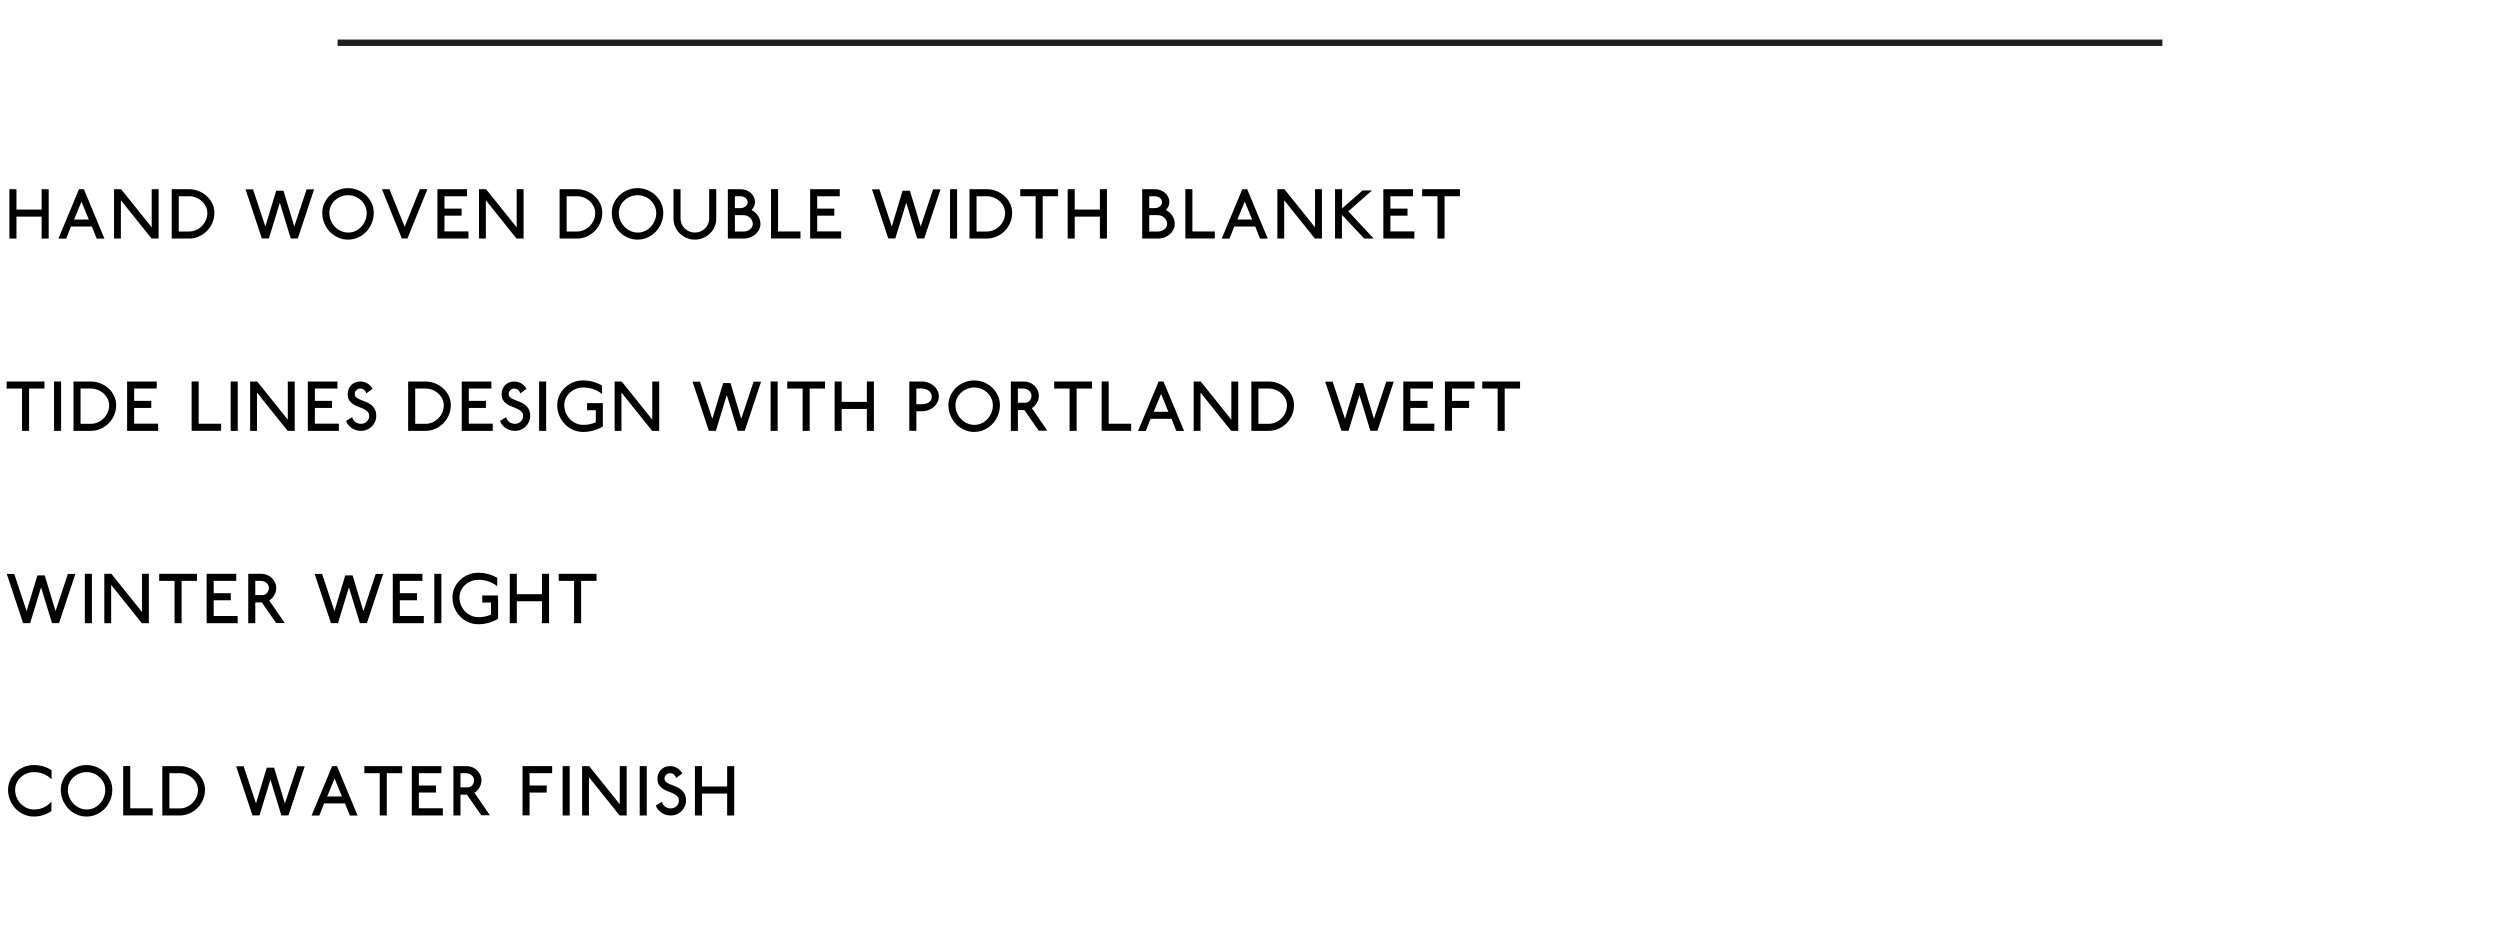 <?xml version="1.0" encoding="utf-8"?>
<!-- Generator: Adobe Illustrator 25.4.3, SVG Export Plug-In . SVG Version: 6.00 Build 0)  -->
<svg version="1.1" id="Layer_1" xmlns="http://www.w3.org/2000/svg" xmlns:xlink="http://www.w3.org/1999/xlink" x="0px" y="0px"
	 viewBox="0 0 390 146.937" enable-background="new 0 0 390 146.937" xml:space="preserve">
<rect y="0" fill="#FFFFFF" width="390" height="146.937"/>
<g>
	<path d="M6.495,37.216v-3.421H2.567v3.421H1.467v-7.701h1.1v3.18h3.927v-3.18h1.1
		v7.701H6.495z"/>
	<path d="M15.086,37.227l-0.748-1.893h-3.268l-0.748,1.893H9.112l3.212-7.712h0.759
		l3.212,7.712H15.086z M12.709,31.451l-1.155,2.794h2.299L12.709,31.451z"/>
	<path d="M23.644,37.216l-4.786-5.974v5.974h-1.067v-7.701h1.1l4.775,5.952v-5.952h1.078
		v7.701H23.644z"/>
	<path d="M33.131,34.757c-0.209,0.488-0.493,0.913-0.853,1.276
		c-0.359,0.363-0.779,0.651-1.26,0.864c-0.48,0.212-0.992,0.319-1.535,0.319h-2.695
		v-7.701h2.673c0.543,0,1.056,0.097,1.541,0.292c0.484,0.194,0.907,0.46,1.271,0.798
		c0.363,0.337,0.649,0.728,0.858,1.171c0.209,0.444,0.313,0.919,0.313,1.425
		C33.444,33.75,33.34,34.269,33.131,34.757z M32.113,32.221
		c-0.154-0.315-0.361-0.592-0.622-0.831s-0.564-0.427-0.913-0.567
		c-0.348-0.139-0.713-0.209-1.095-0.209h-1.595v5.501h1.595
		c0.389,0,0.755-0.077,1.1-0.231c0.345-0.154,0.647-0.361,0.908-0.622
		c0.26-0.261,0.468-0.565,0.622-0.913c0.154-0.349,0.231-0.721,0.231-1.117
		C32.344,32.874,32.268,32.537,32.113,32.221z"/>
	<path d="M46.458,37.205h-1.101l-1.705-5.578l-1.705,5.578h-1.1l-2.542-7.668h1.166
		l1.925,5.798l1.683-5.578h1.145l1.683,5.578l1.925-5.798h1.166L46.458,37.205z"/>
	<path d="M57.986,34.823c-0.213,0.51-0.5,0.954-0.864,1.332
		c-0.363,0.377-0.789,0.676-1.276,0.896c-0.488,0.22-1.007,0.33-1.557,0.33
		c-0.55,0-1.069-0.11-1.557-0.33s-0.913-0.519-1.276-0.896
		c-0.363-0.378-0.651-0.822-0.864-1.332c-0.213-0.51-0.319-1.05-0.319-1.623
		c0-0.528,0.106-1.025,0.319-1.491c0.212-0.466,0.5-0.873,0.864-1.221
		c0.363-0.348,0.788-0.625,1.276-0.831s1.007-0.308,1.557-0.308
		c0.55,0,1.069,0.103,1.557,0.308c0.487,0.206,0.913,0.482,1.276,0.831
		c0.363,0.349,0.651,0.755,0.864,1.221c0.212,0.466,0.319,0.963,0.319,1.491
		C58.305,33.772,58.198,34.313,57.986,34.823z M56.974,32.155
		c-0.154-0.337-0.363-0.633-0.627-0.886c-0.264-0.253-0.57-0.453-0.919-0.6
		c-0.348-0.147-0.717-0.22-1.105-0.22c-0.403,0-0.785,0.073-1.144,0.22
		c-0.359,0.146-0.673,0.345-0.941,0.594c-0.268,0.249-0.479,0.541-0.632,0.875
		c-0.154,0.333-0.231,0.688-0.231,1.062c0,0.425,0.079,0.825,0.236,1.199
		s0.371,0.701,0.638,0.979c0.268,0.279,0.581,0.499,0.94,0.66
		c0.359,0.162,0.745,0.242,1.155,0.242c0.389,0,0.755-0.081,1.1-0.242
		c0.345-0.161,0.647-0.381,0.908-0.66c0.26-0.278,0.468-0.601,0.622-0.968
		c0.154-0.367,0.231-0.759,0.231-1.177C57.205,32.852,57.127,32.493,56.974,32.155z"/>
	<path d="M63.562,37.205h-0.869l-3.114-7.69h1.177l2.376,5.853l2.365-5.853h1.177
		L63.562,37.205z"/>
	<path d="M68.236,37.216v-7.701h4.621v1.1h-3.521v1.925h2.673v1.1h-2.673v2.454h3.741v1.122
		H68.236z"/>
	<path d="M80.579,37.216l-4.786-5.974v5.974h-1.067v-7.701h1.1l4.775,5.952v-5.952h1.078
		v7.701H80.579z"/>
	<path d="M93.642,34.757c-0.209,0.488-0.493,0.913-0.853,1.276
		c-0.359,0.363-0.779,0.651-1.26,0.864c-0.48,0.212-0.992,0.319-1.535,0.319h-2.695
		v-7.701h2.673c0.543,0,1.056,0.097,1.541,0.292c0.484,0.194,0.907,0.46,1.271,0.798
		c0.363,0.337,0.649,0.728,0.858,1.171c0.209,0.444,0.313,0.919,0.313,1.425
		C93.955,33.75,93.851,34.269,93.642,34.757z M92.624,32.221
		c-0.154-0.315-0.361-0.592-0.622-0.831s-0.564-0.427-0.913-0.567
		c-0.348-0.139-0.713-0.209-1.095-0.209h-1.595v5.501h1.595
		c0.389,0,0.755-0.077,1.1-0.231c0.345-0.154,0.647-0.361,0.908-0.622
		c0.26-0.261,0.468-0.565,0.622-0.913c0.154-0.349,0.231-0.721,0.231-1.117
		C92.855,32.874,92.778,32.537,92.624,32.221z"/>
	<path d="M103.151,34.823c-0.213,0.51-0.5,0.954-0.864,1.332
		c-0.363,0.377-0.789,0.676-1.276,0.896c-0.488,0.22-1.007,0.33-1.557,0.33
		c-0.55,0-1.069-0.11-1.557-0.33s-0.913-0.519-1.276-0.896
		c-0.363-0.378-0.651-0.822-0.864-1.332c-0.213-0.51-0.319-1.05-0.319-1.623
		c0-0.528,0.106-1.025,0.319-1.491c0.212-0.466,0.5-0.873,0.864-1.221
		c0.363-0.348,0.788-0.625,1.276-0.831s1.007-0.308,1.557-0.308
		c0.55,0,1.069,0.103,1.557,0.308c0.487,0.206,0.913,0.482,1.276,0.831
		c0.363,0.349,0.651,0.755,0.864,1.221c0.212,0.466,0.319,0.963,0.319,1.491
		C103.47,33.772,103.364,34.313,103.151,34.823z M102.139,32.155
		c-0.154-0.337-0.363-0.633-0.627-0.886c-0.264-0.253-0.57-0.453-0.919-0.6
		c-0.348-0.147-0.717-0.22-1.105-0.22c-0.403,0-0.785,0.073-1.144,0.22
		c-0.359,0.146-0.673,0.345-0.941,0.594c-0.268,0.249-0.479,0.541-0.632,0.875
		c-0.154,0.333-0.231,0.688-0.231,1.062c0,0.425,0.079,0.825,0.236,1.199
		s0.371,0.701,0.638,0.979c0.268,0.279,0.581,0.499,0.94,0.66
		c0.359,0.162,0.745,0.242,1.155,0.242c0.389,0,0.755-0.081,1.1-0.242
		c0.345-0.161,0.647-0.381,0.908-0.66c0.26-0.278,0.468-0.601,0.622-0.968
		c0.154-0.367,0.231-0.759,0.231-1.177C102.37,32.852,102.293,32.493,102.139,32.155z"/>
	<path d="M111.473,35.378c-0.172,0.396-0.411,0.743-0.715,1.04
		c-0.305,0.297-0.658,0.532-1.062,0.704c-0.403,0.172-0.836,0.259-1.298,0.259
		c-0.462,0-0.895-0.086-1.298-0.259s-0.757-0.407-1.062-0.704
		c-0.305-0.297-0.543-0.644-0.715-1.04s-0.258-0.818-0.258-1.265v-4.599h1.1v4.588
		c0,0.3,0.059,0.583,0.176,0.847c0.118,0.264,0.277,0.495,0.479,0.693
		c0.202,0.198,0.438,0.354,0.709,0.468c0.271,0.113,0.561,0.17,0.869,0.17
		s0.598-0.057,0.869-0.17c0.271-0.114,0.508-0.27,0.709-0.468s0.361-0.429,0.479-0.693
		c0.117-0.264,0.176-0.547,0.176-0.847v-4.588h1.1v4.599
		C111.731,34.561,111.645,34.982,111.473,35.378z"/>
	<path d="M118.418,35.819c-0.139,0.278-0.328,0.521-0.566,0.726
		c-0.238,0.205-0.517,0.368-0.836,0.489c-0.319,0.121-0.658,0.182-1.018,0.182h-2.453
		v-7.701h1.98c0.308,0,0.6,0.051,0.875,0.154c0.275,0.103,0.515,0.246,0.721,0.429
		c0.205,0.184,0.367,0.396,0.484,0.638s0.176,0.502,0.176,0.781
		c0,0.234-0.048,0.458-0.143,0.671c-0.096,0.213-0.228,0.403-0.396,0.572
		c0.411,0.212,0.744,0.512,1.001,0.896c0.257,0.385,0.385,0.812,0.385,1.282
		C118.627,35.247,118.558,35.54,118.418,35.819z M116.548,31.165
		c-0.059-0.11-0.139-0.206-0.242-0.286c-0.103-0.081-0.222-0.145-0.357-0.192
		c-0.136-0.048-0.277-0.072-0.423-0.072h-0.88v1.849h0.913
		c0.147,0,0.284-0.026,0.413-0.077s0.242-0.119,0.341-0.204
		c0.099-0.084,0.178-0.184,0.236-0.297c0.059-0.114,0.088-0.237,0.088-0.369
		C116.636,31.392,116.607,31.275,116.548,31.165z M117.324,34.411
		c-0.077-0.169-0.182-0.315-0.314-0.44c-0.132-0.125-0.286-0.224-0.462-0.297
		c-0.176-0.073-0.363-0.11-0.561-0.11h-0.759h-0.583v2.552h1.364
		c0.198,0,0.383-0.031,0.556-0.094c0.172-0.062,0.323-0.146,0.451-0.253
		s0.231-0.231,0.308-0.374c0.077-0.143,0.115-0.292,0.115-0.445
		C117.439,34.759,117.401,34.579,117.324,34.411z"/>
	<path d="M120.277,37.205v-7.701h1.1v6.601h3.499v1.1H120.277z"/>
	<path d="M126.382,37.216v-7.701h4.621v1.1h-3.521v1.925h2.673v1.1h-2.673v2.454h3.741
		v1.122H126.382z"/>
	<path d="M144.181,37.205h-1.101l-1.705-5.578l-1.705,5.578h-1.1l-2.542-7.668h1.166
		l1.925,5.798l1.683-5.578h1.145l1.683,5.578l1.925-5.798h1.166L144.181,37.205z"/>
	<path d="M148.206,37.216v-7.701h1.1v7.701H148.206z"/>
	<path d="M157.584,34.757c-0.209,0.488-0.493,0.913-0.853,1.276
		c-0.359,0.363-0.779,0.651-1.26,0.864c-0.48,0.212-0.992,0.319-1.535,0.319h-2.695
		v-7.701h2.673c0.543,0,1.056,0.097,1.541,0.292c0.484,0.194,0.907,0.46,1.271,0.798
		c0.363,0.337,0.649,0.728,0.858,1.171c0.209,0.444,0.313,0.919,0.313,1.425
		C157.897,33.75,157.793,34.269,157.584,34.757z M156.566,32.221
		c-0.154-0.315-0.361-0.592-0.622-0.831s-0.564-0.427-0.913-0.567
		c-0.348-0.139-0.713-0.209-1.095-0.209h-1.595v5.501h1.595
		c0.389,0,0.755-0.077,1.1-0.231c0.345-0.154,0.647-0.361,0.908-0.622
		c0.26-0.261,0.468-0.565,0.622-0.913c0.154-0.349,0.231-0.721,0.231-1.117
		C156.797,32.874,156.721,32.537,156.566,32.221z"/>
	<path d="M162.661,30.615v6.601h-1.1v-6.601h-2.398v-1.1h5.897v1.1H162.661z"/>
	<path d="M171.582,37.216v-3.421h-3.927v3.421h-1.1v-7.701h1.1v3.18h3.927v-3.18h1.1
		v7.701H171.582z"/>
	<path d="M183.054,35.819c-0.139,0.278-0.328,0.521-0.566,0.726
		c-0.238,0.205-0.517,0.368-0.836,0.489c-0.319,0.121-0.658,0.182-1.018,0.182h-2.453
		v-7.701h1.98c0.308,0,0.6,0.051,0.875,0.154c0.275,0.103,0.515,0.246,0.721,0.429
		c0.205,0.184,0.367,0.396,0.484,0.638s0.176,0.502,0.176,0.781
		c0,0.234-0.048,0.458-0.143,0.671c-0.096,0.213-0.228,0.403-0.396,0.572
		c0.411,0.212,0.744,0.512,1.001,0.896c0.257,0.385,0.385,0.812,0.385,1.282
		C183.263,35.247,183.194,35.54,183.054,35.819z M181.184,31.165
		c-0.059-0.11-0.139-0.206-0.242-0.286c-0.103-0.081-0.222-0.145-0.357-0.192
		c-0.136-0.048-0.277-0.072-0.423-0.072h-0.88v1.849h0.913
		c0.147,0,0.284-0.026,0.413-0.077s0.242-0.119,0.341-0.204
		c0.099-0.084,0.178-0.184,0.236-0.297c0.059-0.114,0.088-0.237,0.088-0.369
		C181.272,31.392,181.243,31.275,181.184,31.165z M181.96,34.411
		c-0.077-0.169-0.182-0.315-0.314-0.44c-0.132-0.125-0.286-0.224-0.462-0.297
		c-0.176-0.073-0.363-0.11-0.561-0.11h-0.759h-0.583v2.552h1.364
		c0.198,0,0.383-0.031,0.556-0.094c0.172-0.062,0.323-0.146,0.451-0.253
		s0.231-0.231,0.308-0.374c0.077-0.143,0.115-0.292,0.115-0.445
		C182.075,34.759,182.037,34.579,181.96,34.411z"/>
	<path d="M184.913,37.205v-7.701h1.1v6.601h3.499v1.1H184.913z"/>
	<path d="M196.562,37.227l-0.748-1.893h-3.268l-0.748,1.893h-1.21l3.212-7.712h0.759
		l3.212,7.712H196.562z M194.186,31.451l-1.155,2.794h2.299L194.186,31.451z"/>
	<path d="M205.12,37.216l-4.785-5.974v5.974h-1.067v-7.701h1.1l4.775,5.952v-5.952h1.078
		v7.701H205.12z"/>
	<path d="M212.82,37.216l-3.477-3.697v3.697h-1.078v-7.701h1.1v3.003l3.19-2.805h1.475
		l-3.696,3.256l3.96,4.247H212.82z"/>
	<path d="M215.8,37.216v-7.701h4.621v1.1h-3.521v1.925h2.673v1.1h-2.673v2.454h3.74
		v1.122H215.8z"/>
	<path d="M225.349,30.615v6.601h-1.1v-6.601h-2.398v-1.1h5.896v1.1H225.349z"/>
	<path d="M4.537,60.615v6.601H3.437v-6.601H1.038v-1.1h5.897v1.1H4.537z"/>
	<path d="M8.431,67.216v-7.701h1.1v7.701H8.431z"/>
	<path d="M17.809,64.757c-0.209,0.488-0.493,0.913-0.853,1.276
		c-0.359,0.363-0.779,0.651-1.26,0.864c-0.48,0.212-0.992,0.319-1.535,0.319h-2.695
		v-7.701h2.673c0.543,0,1.056,0.097,1.541,0.292c0.484,0.194,0.907,0.46,1.271,0.798
		c0.363,0.337,0.649,0.728,0.858,1.171c0.209,0.444,0.313,0.919,0.313,1.425
		C18.122,63.75,18.018,64.269,17.809,64.757z M16.791,62.221
		c-0.154-0.315-0.361-0.592-0.622-0.831s-0.564-0.427-0.913-0.567
		c-0.348-0.139-0.713-0.209-1.095-0.209h-1.595v5.501h1.595
		c0.389,0,0.755-0.077,1.1-0.231c0.345-0.154,0.647-0.361,0.908-0.622
		c0.26-0.261,0.468-0.565,0.622-0.913c0.154-0.349,0.231-0.721,0.231-1.117
		C17.022,62.874,16.945,62.537,16.791,62.221z"/>
	<path d="M19.827,67.216v-7.701h4.621v1.1h-3.521v1.925h2.673v1.1h-2.673v2.454h3.741v1.122
		H19.827z"/>
	<path d="M29.892,67.205v-7.701h1.1v6.601h3.499v1.1H29.892z"/>
	<path d="M35.986,67.216v-7.701h1.1v7.701H35.986z"/>
	<path d="M44.875,67.216l-4.786-5.974v5.974h-1.067v-7.701h1.1l4.775,5.952v-5.952h1.078
		v7.701H44.875z"/>
	<path d="M48.02,67.216v-7.701h4.621v1.1h-3.521v1.925h2.673v1.1h-2.673v2.454h3.741v1.122
		H48.02z"/>
	<path d="M58.503,65.796c-0.125,0.279-0.293,0.524-0.506,0.737
		c-0.213,0.213-0.462,0.379-0.749,0.5c-0.286,0.121-0.59,0.182-0.913,0.182
		c-0.55,0-1.036-0.143-1.458-0.429s-0.721-0.66-0.896-1.122l0.968-0.594
		c0.059,0.301,0.216,0.55,0.473,0.749c0.257,0.198,0.561,0.297,0.913,0.297
		c0.169,0,0.33-0.033,0.484-0.099c0.154-0.066,0.288-0.154,0.401-0.264
		c0.114-0.11,0.204-0.238,0.27-0.385c0.066-0.147,0.099-0.305,0.099-0.473
		c0-0.286-0.084-0.512-0.253-0.677c-0.169-0.165-0.378-0.308-0.627-0.429
		c-0.249-0.121-0.521-0.232-0.814-0.335c-0.293-0.103-0.563-0.234-0.809-0.396
		c-0.246-0.161-0.449-0.367-0.61-0.616c-0.162-0.249-0.239-0.579-0.231-0.99
		c0-0.264,0.046-0.514,0.138-0.749c0.092-0.234,0.224-0.44,0.396-0.616
		c0.172-0.176,0.378-0.315,0.616-0.418c0.238-0.103,0.504-0.154,0.797-0.154
		c0.433,0,0.82,0.108,1.161,0.325c0.341,0.216,0.596,0.493,0.765,0.831l-0.99,0.704
		c-0.015-0.103-0.048-0.2-0.099-0.292s-0.119-0.172-0.204-0.242
		s-0.182-0.125-0.292-0.165c-0.11-0.04-0.224-0.061-0.341-0.061
		c-0.227,0-0.425,0.083-0.594,0.248c-0.169,0.165-0.253,0.361-0.253,0.589
		c0,0.234,0.083,0.418,0.248,0.55c0.165,0.132,0.373,0.25,0.622,0.352
		c0.25,0.103,0.517,0.208,0.803,0.313c0.286,0.106,0.554,0.25,0.803,0.429
		s0.457,0.411,0.622,0.693c0.165,0.283,0.248,0.651,0.248,1.106
		C58.69,65.217,58.627,65.518,58.503,65.796z"/>
	<path d="M70.015,64.757c-0.209,0.488-0.493,0.913-0.853,1.276
		c-0.359,0.363-0.779,0.651-1.26,0.864c-0.48,0.212-0.992,0.319-1.535,0.319h-2.695
		v-7.701h2.673c0.543,0,1.056,0.097,1.541,0.292c0.484,0.194,0.907,0.46,1.271,0.798
		c0.363,0.337,0.649,0.728,0.858,1.171c0.209,0.444,0.314,0.919,0.314,1.425
		C70.329,63.75,70.224,64.269,70.015,64.757z M68.998,62.221
		c-0.154-0.315-0.361-0.592-0.622-0.831s-0.564-0.427-0.913-0.567
		c-0.348-0.139-0.713-0.209-1.095-0.209h-1.595v5.501h1.595
		c0.389,0,0.755-0.077,1.1-0.231c0.345-0.154,0.647-0.361,0.908-0.622
		c0.26-0.261,0.468-0.565,0.622-0.913c0.154-0.349,0.231-0.721,0.231-1.117
		C69.229,62.874,69.152,62.537,68.998,62.221z"/>
	<path d="M72.033,67.216v-7.701h4.621v1.1h-3.521v1.925h2.673v1.1h-2.673v2.454h3.741v1.122
		H72.033z"/>
	<path d="M82.517,65.796c-0.125,0.279-0.293,0.524-0.506,0.737
		c-0.213,0.213-0.462,0.379-0.749,0.5c-0.286,0.121-0.59,0.182-0.913,0.182
		c-0.55,0-1.036-0.143-1.458-0.429s-0.721-0.66-0.896-1.122l0.968-0.594
		c0.059,0.301,0.216,0.55,0.473,0.749c0.257,0.198,0.561,0.297,0.913,0.297
		c0.169,0,0.33-0.033,0.484-0.099c0.154-0.066,0.288-0.154,0.401-0.264
		c0.114-0.11,0.204-0.238,0.27-0.385c0.066-0.147,0.099-0.305,0.099-0.473
		c0-0.286-0.084-0.512-0.253-0.677c-0.169-0.165-0.378-0.308-0.627-0.429
		c-0.249-0.121-0.521-0.232-0.814-0.335c-0.293-0.103-0.563-0.234-0.809-0.396
		c-0.246-0.161-0.449-0.367-0.61-0.616c-0.162-0.249-0.239-0.579-0.231-0.99
		c0-0.264,0.046-0.514,0.138-0.749c0.092-0.234,0.224-0.44,0.396-0.616
		c0.172-0.176,0.378-0.315,0.616-0.418c0.238-0.103,0.504-0.154,0.797-0.154
		c0.433,0,0.82,0.108,1.161,0.325c0.341,0.216,0.596,0.493,0.765,0.831l-0.99,0.704
		c-0.015-0.103-0.048-0.2-0.099-0.292s-0.119-0.172-0.204-0.242
		s-0.182-0.125-0.292-0.165c-0.11-0.04-0.224-0.061-0.341-0.061
		c-0.227,0-0.425,0.083-0.594,0.248c-0.169,0.165-0.253,0.361-0.253,0.589
		c0,0.234,0.083,0.418,0.248,0.55c0.165,0.132,0.373,0.25,0.622,0.352
		c0.25,0.103,0.517,0.208,0.803,0.313c0.286,0.106,0.554,0.25,0.803,0.429
		s0.457,0.411,0.622,0.693c0.165,0.283,0.248,0.651,0.248,1.106
		C82.704,65.217,82.641,65.518,82.517,65.796z"/>
	<path d="M84.1,67.216v-7.701h1.1v7.701H84.1z"/>
	<path d="M92.599,67.155c-0.524,0.15-1.076,0.226-1.656,0.226
		c-0.55,0-1.069-0.11-1.557-0.33s-0.913-0.519-1.276-0.896
		c-0.363-0.378-0.651-0.822-0.864-1.332c-0.212-0.51-0.319-1.05-0.319-1.623
		c0-0.528,0.106-1.025,0.319-1.491c0.213-0.466,0.501-0.873,0.864-1.221
		c0.363-0.348,0.789-0.625,1.276-0.831s1.006-0.308,1.557-0.308
		c0.55,0,1.076,0.07,1.579,0.209c0.502,0.14,0.966,0.334,1.392,0.583v1.32
		c-0.345-0.301-0.772-0.544-1.282-0.731c-0.509-0.187-1.062-0.281-1.656-0.281
		c-0.403,0-0.785,0.073-1.144,0.22c-0.359,0.146-0.673,0.345-0.94,0.594
		c-0.268,0.249-0.479,0.541-0.633,0.875c-0.154,0.333-0.231,0.688-0.231,1.062
		c0,0.425,0.079,0.825,0.237,1.199s0.37,0.701,0.638,0.979
		c0.268,0.279,0.582,0.499,0.941,0.66c0.359,0.162,0.744,0.242,1.155,0.242
		c0.711,0,1.36-0.136,1.947-0.407v-1.881h-1.364V62.892h2.464v3.631
		C93.605,66.794,93.123,67.005,92.599,67.155z"/>
	<path d="M101.734,67.216l-4.786-5.974v5.974h-1.067v-7.701h1.1l4.775,5.952v-5.952h1.078
		v7.701H101.734z"/>
	<path d="M116.188,67.205h-1.101l-1.705-5.578l-1.705,5.578h-1.1l-2.542-7.668h1.166
		l1.925,5.798l1.683-5.578h1.145l1.683,5.578l1.925-5.798h1.166L116.188,67.205z"/>
	<path d="M120.213,67.216v-7.701h1.1v7.701H120.213z"/>
	<path d="M126.308,60.615v6.601h-1.1v-6.601h-2.398v-1.1h5.897v1.1H126.308z"/>
	<path d="M135.229,67.216v-3.421h-3.927v3.421h-1.1v-7.701h1.1v3.18h3.927v-3.18h1.1
		v7.701H135.229z"/>
	<path d="M146.251,62.738c-0.14,0.279-0.329,0.524-0.567,0.737
		c-0.238,0.213-0.519,0.38-0.841,0.501c-0.323,0.121-0.664,0.181-1.023,0.181h-0.869
		v3.047h-1.1v-7.69h1.958c0.359,0,0.7,0.062,1.023,0.187
		c0.323,0.125,0.605,0.292,0.847,0.5s0.433,0.455,0.572,0.737
		c0.139,0.282,0.209,0.581,0.209,0.896C146.46,62.159,146.39,62.459,146.251,62.738z
		 M145.239,61.369c-0.081-0.15-0.191-0.281-0.33-0.391
		c-0.14-0.11-0.303-0.198-0.49-0.264s-0.387-0.099-0.6-0.099h-0.869v2.442h0.869
		c0.279,0,0.515-0.033,0.709-0.099c0.195-0.066,0.354-0.154,0.479-0.264
		c0.125-0.11,0.214-0.239,0.27-0.385c0.055-0.146,0.083-0.304,0.083-0.473
		C145.36,61.675,145.319,61.519,145.239,61.369z"/>
	<path d="M155.667,64.823c-0.213,0.51-0.5,0.954-0.864,1.332
		c-0.363,0.377-0.789,0.676-1.276,0.896c-0.488,0.22-1.007,0.33-1.557,0.33
		c-0.55,0-1.069-0.11-1.557-0.33s-0.913-0.519-1.276-0.896
		c-0.363-0.378-0.651-0.822-0.864-1.332c-0.213-0.51-0.319-1.05-0.319-1.623
		c0-0.528,0.106-1.025,0.319-1.491c0.212-0.466,0.5-0.873,0.864-1.221
		c0.363-0.348,0.788-0.625,1.276-0.831s1.007-0.308,1.557-0.308
		c0.55,0,1.069,0.103,1.557,0.308c0.487,0.206,0.913,0.482,1.276,0.831
		c0.363,0.349,0.651,0.755,0.864,1.221c0.212,0.466,0.319,0.963,0.319,1.491
		C155.986,63.772,155.879,64.313,155.667,64.823z M154.655,62.155
		c-0.154-0.337-0.363-0.633-0.627-0.886c-0.264-0.253-0.57-0.453-0.919-0.6
		c-0.348-0.147-0.717-0.22-1.105-0.22c-0.403,0-0.785,0.073-1.144,0.22
		c-0.359,0.146-0.673,0.345-0.941,0.594c-0.268,0.249-0.479,0.541-0.632,0.875
		c-0.154,0.333-0.231,0.688-0.231,1.062c0,0.425,0.079,0.825,0.236,1.199
		s0.371,0.701,0.638,0.979c0.268,0.279,0.581,0.499,0.94,0.66
		c0.359,0.162,0.745,0.242,1.155,0.242c0.389,0,0.755-0.081,1.1-0.242
		c0.345-0.161,0.647-0.381,0.908-0.66c0.26-0.278,0.468-0.601,0.622-0.968
		c0.154-0.367,0.231-0.759,0.231-1.177C154.886,62.852,154.809,62.493,154.655,62.155z"/>
	<path d="M162.036,67.183l-2.233-3.212h-1.012v3.246h-1.1v-7.701h2.068
		c0.308,0,0.602,0.059,0.88,0.176c0.279,0.117,0.523,0.275,0.732,0.473
		c0.209,0.198,0.376,0.431,0.5,0.699s0.187,0.548,0.187,0.842
		c0,0.418-0.099,0.796-0.297,1.133c-0.198,0.337-0.462,0.616-0.792,0.836l2.41,3.509
		H162.036z M160.809,61.286c-0.07-0.132-0.164-0.248-0.281-0.347s-0.255-0.178-0.413-0.237
		c-0.158-0.059-0.321-0.088-0.489-0.088h-0.836v2.211h1.177
		c0.125,0,0.244-0.029,0.357-0.088s0.215-0.14,0.303-0.242s0.158-0.222,0.209-0.357
		s0.077-0.281,0.077-0.435C160.914,61.557,160.878,61.418,160.809,61.286z"/>
	<path d="M167.954,60.615v6.601h-1.1v-6.601h-2.398v-1.1h5.897v1.1H167.954z"/>
	<path d="M171.858,67.205v-7.701h1.1v6.601h3.499v1.1H171.858z"/>
	<path d="M183.508,67.227l-0.748-1.893h-3.268l-0.748,1.893h-1.21l3.212-7.712h0.759
		l3.212,7.712H183.508z M181.131,61.451l-1.155,2.794h2.299L181.131,61.451z"/>
	<path d="M192.065,67.216l-4.786-5.974v5.974h-1.067v-7.701h1.1l4.775,5.952v-5.952h1.078
		v7.701H192.065z"/>
	<path d="M201.553,64.757c-0.209,0.488-0.493,0.913-0.853,1.276
		c-0.359,0.363-0.779,0.651-1.26,0.864c-0.48,0.212-0.991,0.319-1.534,0.319h-2.696
		v-7.701h2.673c0.543,0,1.057,0.097,1.541,0.292c0.483,0.194,0.907,0.46,1.271,0.798
		c0.362,0.337,0.648,0.728,0.857,1.171c0.209,0.444,0.313,0.919,0.313,1.425
		C201.866,63.75,201.762,64.269,201.553,64.757z M200.535,62.221
		c-0.153-0.315-0.361-0.592-0.621-0.831c-0.261-0.238-0.564-0.427-0.913-0.567
		c-0.349-0.139-0.714-0.209-1.095-0.209h-1.596v5.501h1.596
		c0.389,0,0.755-0.077,1.1-0.231c0.345-0.154,0.647-0.361,0.908-0.622
		c0.26-0.261,0.468-0.565,0.621-0.913c0.154-0.349,0.231-0.721,0.231-1.117
		C200.767,62.874,200.689,62.537,200.535,62.221z"/>
	<path d="M214.88,67.205h-1.101l-1.705-5.578l-1.705,5.578h-1.1l-2.542-7.668h1.166
		l1.926,5.798l1.683-5.578h1.145l1.684,5.578l1.925-5.798h1.166L214.88,67.205z"/>
	<path d="M218.916,67.216v-7.701h4.62v1.1h-3.521v1.925h2.674v1.1h-2.674v2.454h3.74
		v1.122H218.916z"/>
	<path d="M226.506,60.615v1.925h2.674v1.1h-2.674v3.554h-1.1v-7.679h4.62v1.1H226.506z"
		/>
	<path d="M234.733,60.615v6.601h-1.1v-6.601h-2.398v-1.1h5.896v1.1H234.733z"/>
	<path d="M9.212,97.205H8.112l-1.705-5.578L4.702,97.205H3.602l-2.542-7.668h1.166l1.925,5.798
		l1.683-5.578h1.145l1.683,5.578l1.925-5.798h1.166L9.212,97.205z"/>
	<path d="M13.237,97.216v-7.701h1.1v7.701H13.237z"/>
	<path d="M22.126,97.216l-4.786-5.974v5.974h-1.067v-7.701h1.1l4.775,5.952v-5.952h1.078
		v7.701H22.126z"/>
	<path d="M28.33,90.615v6.601h-1.1v-6.601h-2.398v-1.1h5.897v1.1H28.33z"/>
	<path d="M32.234,97.216v-7.701h4.621v1.1h-3.521v1.925h2.673v1.1h-2.673v2.454h3.741v1.122
		H32.234z"/>
	<path d="M43.07,97.183l-2.233-3.212h-1.012v3.246h-1.1v-7.701h2.068
		c0.308,0,0.602,0.059,0.88,0.176c0.279,0.117,0.523,0.275,0.732,0.473
		c0.209,0.198,0.376,0.431,0.5,0.699s0.187,0.548,0.187,0.842
		c0,0.418-0.099,0.796-0.297,1.133c-0.198,0.337-0.462,0.616-0.792,0.836l2.41,3.509
		H43.07z M41.843,91.286c-0.07-0.132-0.164-0.248-0.281-0.347s-0.255-0.178-0.413-0.237
		c-0.158-0.059-0.321-0.088-0.489-0.088h-0.836v2.211h1.177
		c0.125,0,0.244-0.029,0.357-0.088s0.215-0.14,0.303-0.242s0.158-0.222,0.209-0.357
		s0.077-0.281,0.077-0.435C41.948,91.557,41.913,91.418,41.843,91.286z"/>
	<path d="M57.238,97.205h-1.101l-1.705-5.578l-1.705,5.578h-1.1l-2.542-7.668h1.166
		l1.925,5.798l1.683-5.578h1.145l1.683,5.578l1.925-5.798h1.166L57.238,97.205z"/>
	<path d="M61.274,97.216v-7.701h4.621v1.1h-3.521v1.925h2.673v1.1h-2.673v2.454h3.741v1.122
		H61.274z"/>
	<path d="M67.753,97.216v-7.701h1.1v7.701H67.753z"/>
	<path d="M76.251,97.155c-0.524,0.15-1.076,0.226-1.656,0.226
		c-0.55,0-1.069-0.11-1.557-0.33s-0.913-0.519-1.276-0.896
		c-0.363-0.378-0.651-0.822-0.864-1.332c-0.212-0.51-0.319-1.05-0.319-1.623
		c0-0.528,0.106-1.025,0.319-1.491c0.213-0.466,0.501-0.873,0.864-1.221
		c0.363-0.348,0.789-0.625,1.276-0.831s1.006-0.308,1.557-0.308
		c0.55,0,1.076,0.07,1.579,0.209c0.502,0.14,0.966,0.334,1.392,0.583v1.32
		c-0.345-0.301-0.772-0.544-1.282-0.731s-1.062-0.281-1.655-0.281
		c-0.404,0-0.785,0.073-1.145,0.22c-0.359,0.146-0.673,0.345-0.94,0.594
		c-0.268,0.249-0.479,0.541-0.633,0.875c-0.154,0.333-0.231,0.688-0.231,1.062
		c0,0.425,0.079,0.825,0.237,1.199c0.157,0.374,0.37,0.701,0.638,0.979
		c0.268,0.279,0.582,0.499,0.941,0.66c0.359,0.162,0.744,0.242,1.155,0.242
		c0.711,0,1.36-0.136,1.947-0.407v-1.881h-1.364V92.892h2.464v3.631
		C77.258,96.794,76.776,97.005,76.251,97.155z"/>
	<path d="M84.551,97.216v-3.421h-3.927v3.421h-1.1v-7.701h1.1v3.18h3.927v-3.18h1.1
		v7.701H84.551z"/>
	<path d="M90.655,90.615v6.601h-1.1v-6.601h-2.398v-1.1h5.897v1.1H90.655z"/>
	<path d="M6.853,120.763c-0.48-0.209-0.996-0.313-1.546-0.313
		c-0.403,0-0.785,0.073-1.144,0.22c-0.359,0.146-0.673,0.345-0.941,0.594
		c-0.268,0.249-0.479,0.541-0.632,0.875c-0.154,0.333-0.231,0.688-0.231,1.062
		c0,0.425,0.079,0.825,0.236,1.199s0.371,0.701,0.638,0.979
		c0.268,0.279,0.581,0.499,0.94,0.66c0.359,0.162,0.745,0.242,1.155,0.242
		c0.55,0,1.06-0.112,1.529-0.335c0.469-0.224,0.858-0.526,1.166-0.908v1.485
		c-0.389,0.271-0.816,0.482-1.282,0.632s-0.955,0.226-1.469,0.226
		c-0.55,0-1.069-0.11-1.557-0.33s-0.913-0.519-1.276-0.896
		c-0.363-0.378-0.651-0.822-0.864-1.332c-0.213-0.51-0.319-1.05-0.319-1.623
		c0-0.528,0.106-1.025,0.319-1.491c0.212-0.466,0.5-0.873,0.864-1.221
		c0.363-0.348,0.788-0.625,1.276-0.831s1.007-0.308,1.557-0.308
		c0.521,0,1.014,0.07,1.48,0.209c0.466,0.14,0.896,0.334,1.292,0.583v1.441
		C7.73,121.246,7.333,120.972,6.853,120.763z"/>
	<path d="M17.198,124.823c-0.213,0.51-0.5,0.954-0.864,1.332
		c-0.363,0.377-0.789,0.676-1.276,0.896c-0.488,0.22-1.007,0.33-1.557,0.33
		c-0.55,0-1.069-0.11-1.557-0.33s-0.913-0.519-1.276-0.896
		c-0.363-0.378-0.651-0.822-0.864-1.332c-0.213-0.51-0.319-1.05-0.319-1.623
		c0-0.528,0.106-1.025,0.319-1.491c0.212-0.466,0.5-0.873,0.864-1.221
		c0.363-0.348,0.788-0.625,1.276-0.831s1.007-0.308,1.557-0.308
		c0.55,0,1.069,0.103,1.557,0.308c0.487,0.206,0.913,0.482,1.276,0.831
		c0.363,0.349,0.651,0.755,0.864,1.221c0.212,0.466,0.319,0.963,0.319,1.491
		C17.517,123.772,17.411,124.313,17.198,124.823z M16.186,122.155
		c-0.154-0.337-0.363-0.633-0.627-0.886c-0.264-0.253-0.57-0.453-0.919-0.6
		c-0.348-0.147-0.717-0.22-1.105-0.22c-0.403,0-0.785,0.073-1.144,0.22
		c-0.359,0.146-0.673,0.345-0.941,0.594c-0.268,0.249-0.479,0.541-0.632,0.875
		c-0.154,0.333-0.231,0.688-0.231,1.062c0,0.425,0.079,0.825,0.236,1.199
		s0.371,0.701,0.638,0.979c0.268,0.279,0.581,0.499,0.94,0.66
		c0.359,0.162,0.745,0.242,1.155,0.242c0.389,0,0.755-0.081,1.1-0.242
		c0.345-0.161,0.647-0.381,0.908-0.66c0.26-0.278,0.468-0.601,0.622-0.968
		c0.154-0.367,0.231-0.759,0.231-1.177C16.417,122.852,16.34,122.493,16.186,122.155z"/>
	<path d="M19.221,127.205v-7.701h1.1v6.601h3.499v1.1H19.221z"/>
	<path d="M31.668,124.757c-0.209,0.488-0.493,0.913-0.853,1.276
		c-0.359,0.363-0.779,0.651-1.26,0.864c-0.48,0.212-0.992,0.319-1.535,0.319h-2.695
		v-7.701h2.673c0.543,0,1.056,0.097,1.541,0.292c0.484,0.194,0.907,0.46,1.271,0.798
		c0.363,0.337,0.649,0.728,0.858,1.171c0.209,0.444,0.313,0.919,0.313,1.425
		C31.981,123.75,31.877,124.269,31.668,124.757z M30.65,122.221
		c-0.154-0.315-0.361-0.592-0.622-0.831s-0.564-0.427-0.913-0.567
		c-0.348-0.139-0.713-0.209-1.095-0.209h-1.595v5.501h1.595
		c0.389,0,0.755-0.077,1.1-0.231c0.345-0.154,0.647-0.361,0.908-0.622
		c0.26-0.261,0.468-0.565,0.622-0.913c0.154-0.349,0.231-0.721,0.231-1.117
		C30.881,122.874,30.805,122.537,30.65,122.221z"/>
	<path d="M44.995,127.205h-1.101l-1.705-5.578l-1.705,5.578h-1.1l-2.542-7.668h1.166
		l1.925,5.798l1.683-5.578h1.145l1.683,5.578l1.925-5.798h1.166L44.995,127.205z"/>
	<path d="M54.576,127.227l-0.748-1.893h-3.268l-0.748,1.893h-1.21l3.213-7.712h0.759
		l3.212,7.712H54.576z M52.199,121.451l-1.155,2.794h2.299L52.199,121.451z"/>
	<path d="M60.339,120.615v6.601H59.239v-6.601h-2.398v-1.1h5.897v1.1H60.339z"/>
	<path d="M64.244,127.216v-7.701h4.621v1.1H65.344v1.925h2.673v1.1h-2.673v2.454h3.741v1.122
		H64.244z"/>
	<path d="M75.079,127.183l-2.233-3.212h-1.012v3.246h-1.1v-7.701h2.068
		c0.308,0,0.602,0.059,0.88,0.176c0.279,0.117,0.523,0.275,0.732,0.473
		c0.209,0.198,0.376,0.431,0.5,0.699s0.187,0.548,0.187,0.842
		c0,0.418-0.099,0.796-0.297,1.133c-0.198,0.337-0.462,0.616-0.792,0.836l2.41,3.509
		H75.079z M73.853,121.286c-0.07-0.132-0.163-0.248-0.281-0.347
		c-0.117-0.099-0.255-0.178-0.413-0.237c-0.158-0.059-0.321-0.088-0.489-0.088h-0.836
		v2.211h1.177c0.125,0,0.244-0.029,0.357-0.088c0.114-0.059,0.215-0.14,0.303-0.242
		s0.158-0.222,0.209-0.357s0.077-0.281,0.077-0.435
		C73.957,121.557,73.922,121.418,73.853,121.286z"/>
	<path d="M82.614,120.615v1.925h2.673v1.1h-2.673v3.554h-1.1v-7.679h4.621v1.1H82.614z"/>
	<path d="M87.772,127.216v-7.701h1.1v7.701H87.772z"/>
	<path d="M96.662,127.216l-4.786-5.974v5.974h-1.067v-7.701h1.1l4.775,5.952v-5.952h1.078
		v7.701H96.662z"/>
	<path d="M99.795,127.216v-7.701h1.1v7.701H99.795z"/>
	<path d="M106.825,125.796c-0.125,0.279-0.293,0.524-0.506,0.737
		c-0.213,0.213-0.462,0.379-0.749,0.5c-0.286,0.121-0.59,0.182-0.913,0.182
		c-0.55,0-1.036-0.143-1.458-0.429s-0.721-0.66-0.896-1.122l0.968-0.594
		c0.059,0.301,0.216,0.55,0.473,0.749c0.257,0.198,0.561,0.297,0.913,0.297
		c0.169,0,0.33-0.033,0.484-0.099c0.154-0.066,0.288-0.154,0.401-0.264
		c0.114-0.11,0.204-0.238,0.27-0.385c0.066-0.147,0.099-0.305,0.099-0.473
		c0-0.286-0.084-0.512-0.253-0.677c-0.169-0.165-0.378-0.308-0.627-0.429
		c-0.249-0.121-0.521-0.232-0.814-0.335c-0.293-0.103-0.563-0.234-0.809-0.396
		c-0.246-0.161-0.449-0.367-0.61-0.616c-0.162-0.249-0.239-0.579-0.231-0.99
		c0-0.264,0.046-0.514,0.138-0.749c0.092-0.234,0.224-0.44,0.396-0.616
		c0.172-0.176,0.378-0.315,0.616-0.418c0.238-0.103,0.504-0.154,0.797-0.154
		c0.433,0,0.82,0.108,1.161,0.325c0.341,0.216,0.596,0.493,0.765,0.831l-0.99,0.704
		c-0.015-0.103-0.048-0.2-0.099-0.292s-0.119-0.172-0.204-0.242
		s-0.182-0.125-0.292-0.165c-0.11-0.04-0.224-0.061-0.341-0.061
		c-0.227,0-0.425,0.083-0.594,0.248c-0.169,0.165-0.253,0.361-0.253,0.589
		c0,0.234,0.083,0.418,0.248,0.55c0.165,0.132,0.373,0.25,0.622,0.352
		c0.25,0.103,0.517,0.208,0.803,0.313c0.286,0.106,0.554,0.25,0.803,0.429
		s0.457,0.411,0.622,0.693c0.165,0.283,0.248,0.651,0.248,1.106
		C107.012,125.217,106.95,125.518,106.825,125.796z"/>
	<path d="M113.437,127.216v-3.421h-3.927v3.421h-1.1v-7.701h1.1v3.18h3.927v-3.18h1.1
		v7.701H113.437z"/>
</g>
<line fill="none" stroke="#231F20" stroke-miterlimit="10" x1="52.666" y1="6.667" x2="337.333" y2="6.667"/>
</svg>
